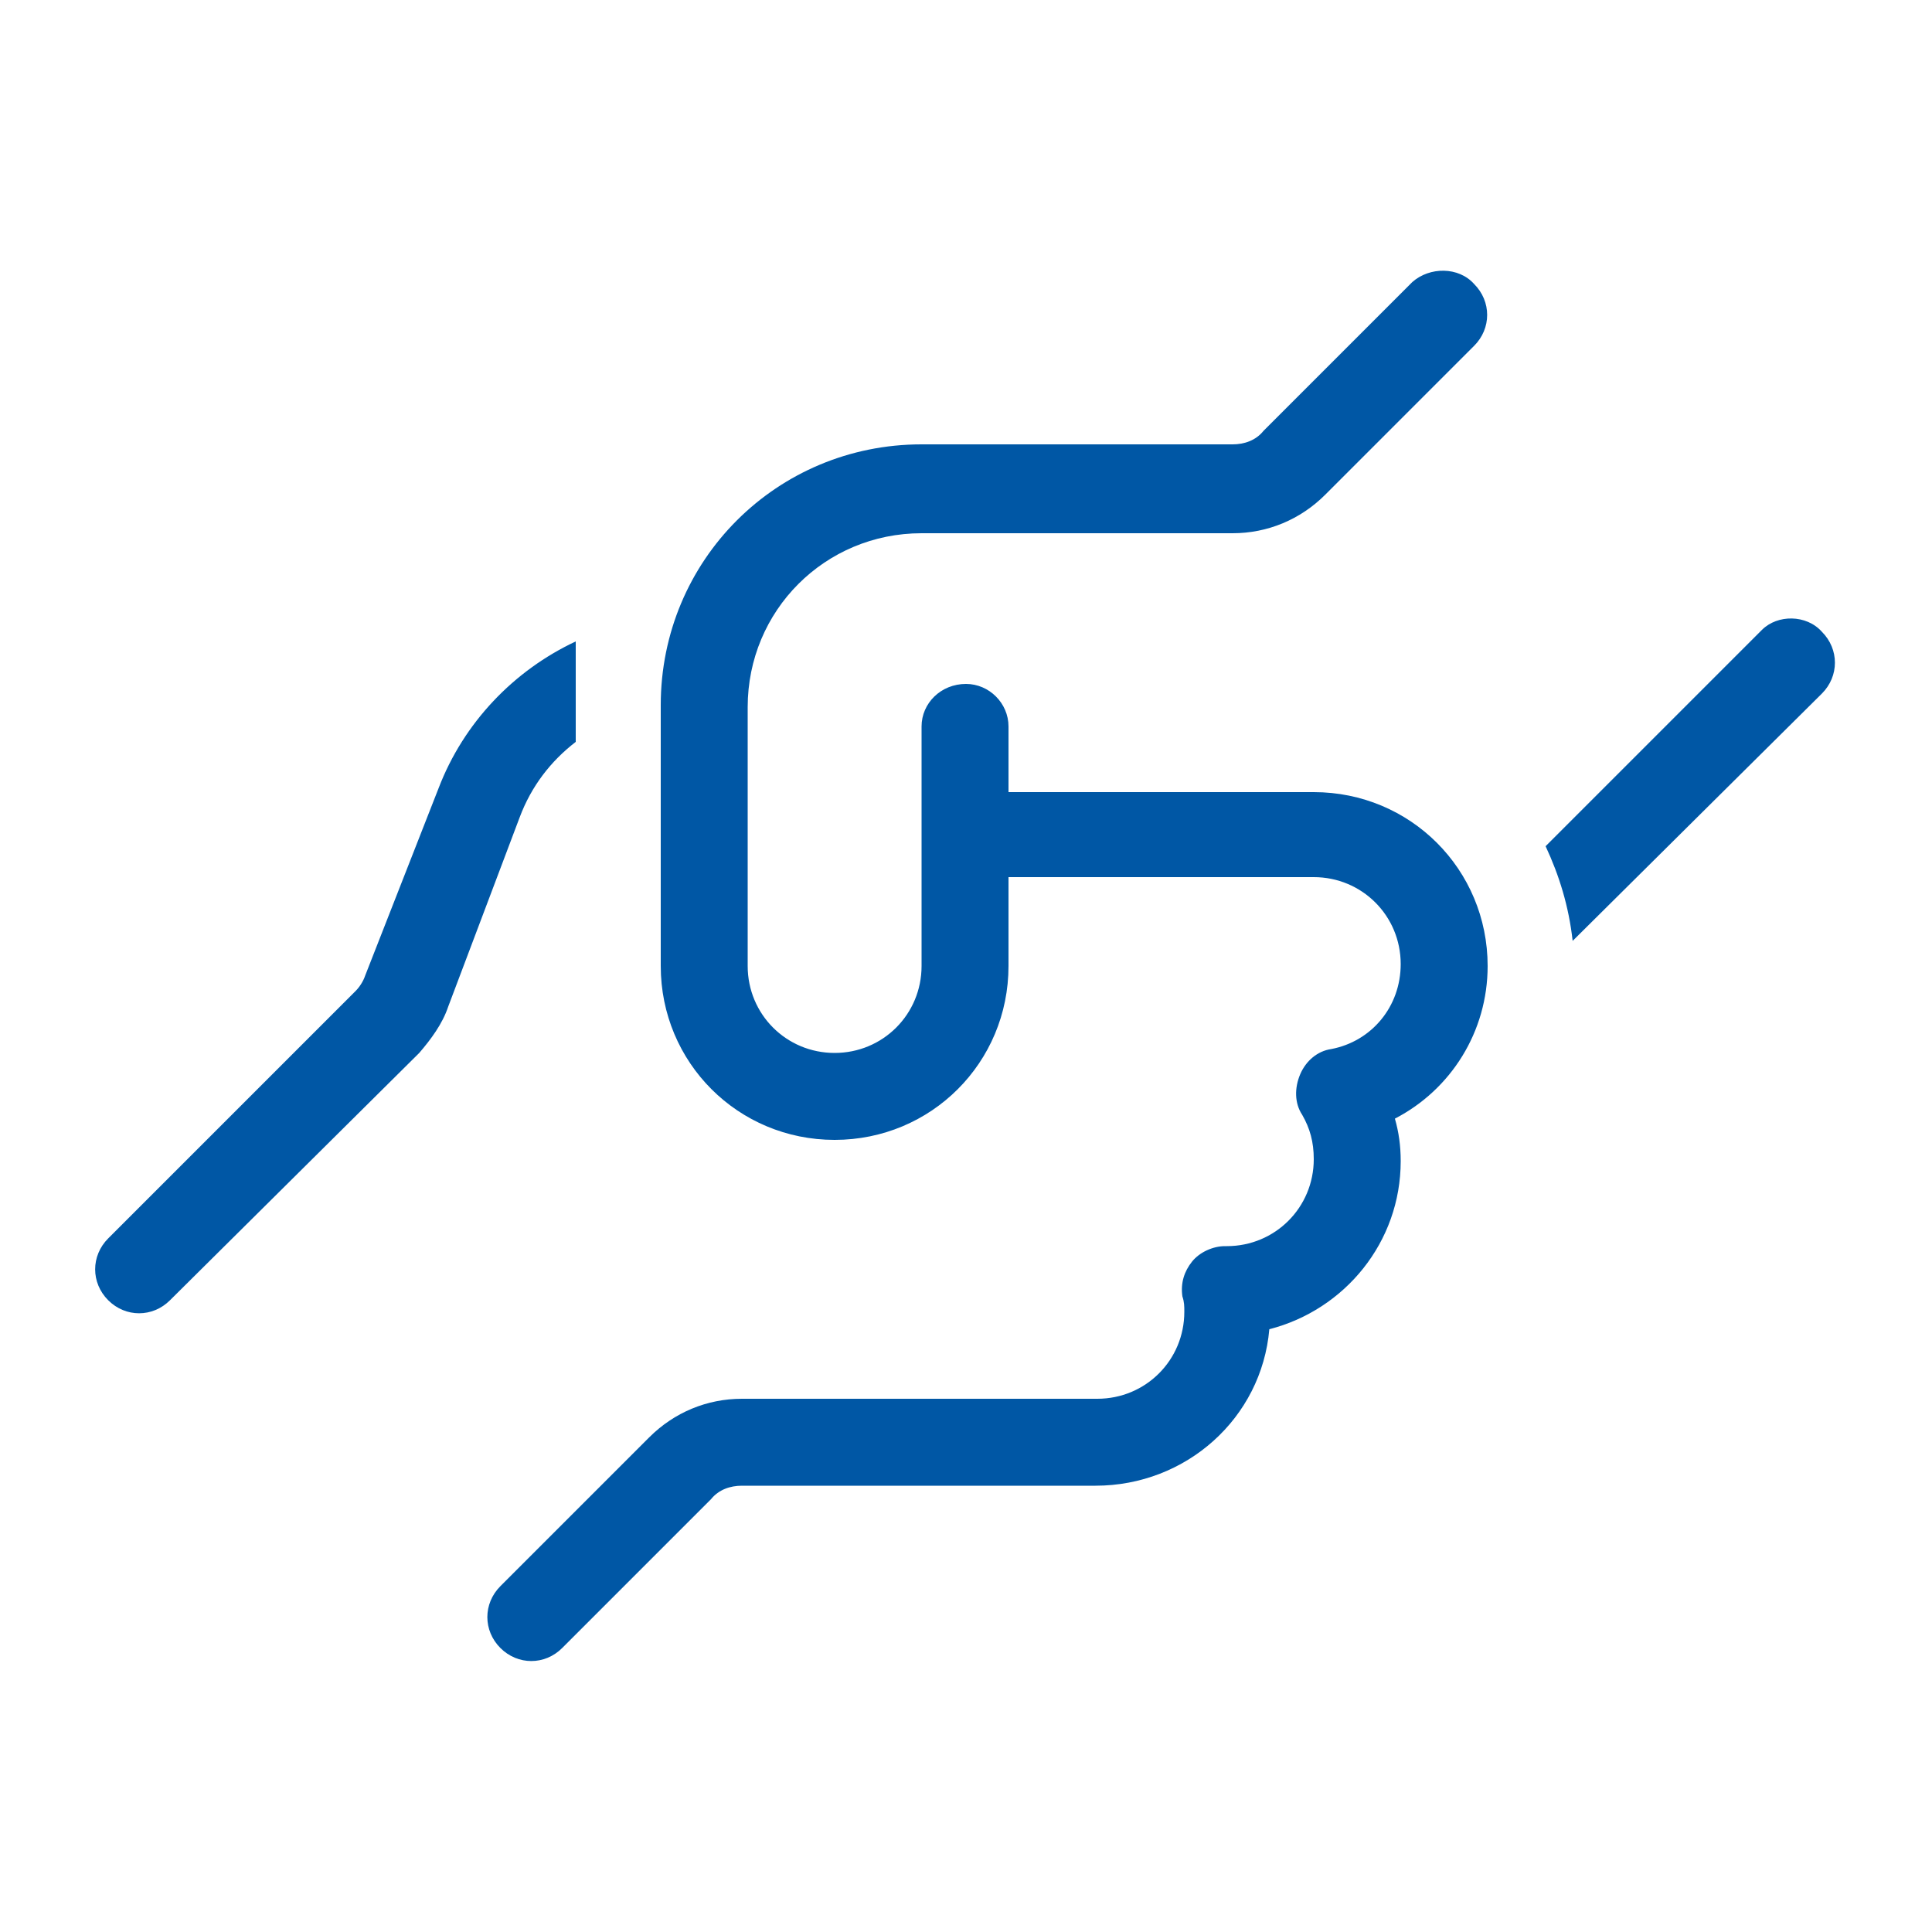 <?xml version="1.0" encoding="utf-8"?>
<!-- Generator: Adobe Illustrator 27.6.1, SVG Export Plug-In . SVG Version: 6.00 Build 0)  -->
<svg version="1.1" id="Layer_1" xmlns="http://www.w3.org/2000/svg" xmlns:xlink="http://www.w3.org/1999/xlink" x="0px" y="0px"
	 viewBox="0 0 100 100" style="enable-background:new 0 0 100 100;" xml:space="preserve">
<style type="text/css">
	.st0{fill:#0057A5;}
</style>
<g>
	<path class="st0" d="M22.7,40.8c1.3-3.4,3.9-6.1,7.1-7.6v5.2c-1.3,1-2.3,2.3-2.9,3.9l-3.7,9.8c-0.3,0.9-0.9,1.7-1.5,2.4L8.8,67.3
		c-0.9,0.9-2.3,0.9-3.2,0c-0.9-0.9-0.9-2.3,0-3.2l12.8-12.8c0.2-0.2,0.4-0.5,0.5-0.8L22.7,40.8z M76.3,14.7c0.9,0.9,0.9,2.3,0,3.2
		l-7.7,7.7c-1.3,1.3-3,2-4.8,2H47.7c-5,0-9,4-9,9V50c0,2.5,2,4.5,4.5,4.5c2.5,0,4.5-2,4.5-4.5V37.6c0-1.2,1-2.2,2.3-2.2
		c1.2,0,2.2,1,2.2,2.2V41H68c5,0,9,4,9,9c0,3.4-1.9,6.4-4.8,7.9c0.2,0.7,0.3,1.4,0.3,2.2c0,4.2-2.9,7.7-6.8,8.7
		c-0.4,4.6-4.3,8.1-9,8.1H38.4c-0.6,0-1.2,0.2-1.6,0.7l-7.7,7.7c-0.9,0.9-2.3,0.9-3.2,0c-0.9-0.9-0.9-2.3,0-3.2l7.7-7.7
		c1.3-1.3,3-2,4.8-2h18.4c2.5,0,4.5-2,4.5-4.5c0-0.3,0-0.5-0.1-0.8c-0.1-0.7,0.1-1.3,0.5-1.8c0.4-0.5,1.1-0.8,1.7-0.8h0.1
		c2.5,0,4.5-2,4.5-4.5c0-0.9-0.2-1.6-0.6-2.3c-0.4-0.6-0.4-1.4-0.1-2.1c0.3-0.7,0.9-1.2,1.6-1.3c2.1-0.4,3.6-2.2,3.6-4.4
		c0-2.5-2-4.5-4.5-4.5H52.2V50c0,5-4,9-9,9c-5,0-9-4-9-9V36.5c0-7.5,6-13.5,13.5-13.5h16.1c0.6,0,1.2-0.2,1.6-0.7l7.7-7.7
		C74,13.8,75.5,13.8,76.3,14.7z M94.3,32.7c0.9,0.9,0.9,2.3,0,3.2L81.4,48.7c-0.2-1.8-0.7-3.4-1.4-4.9l11.2-11.2
		C92,31.8,93.5,31.8,94.3,32.7L94.3,32.7z"/>
</g>
</svg>
